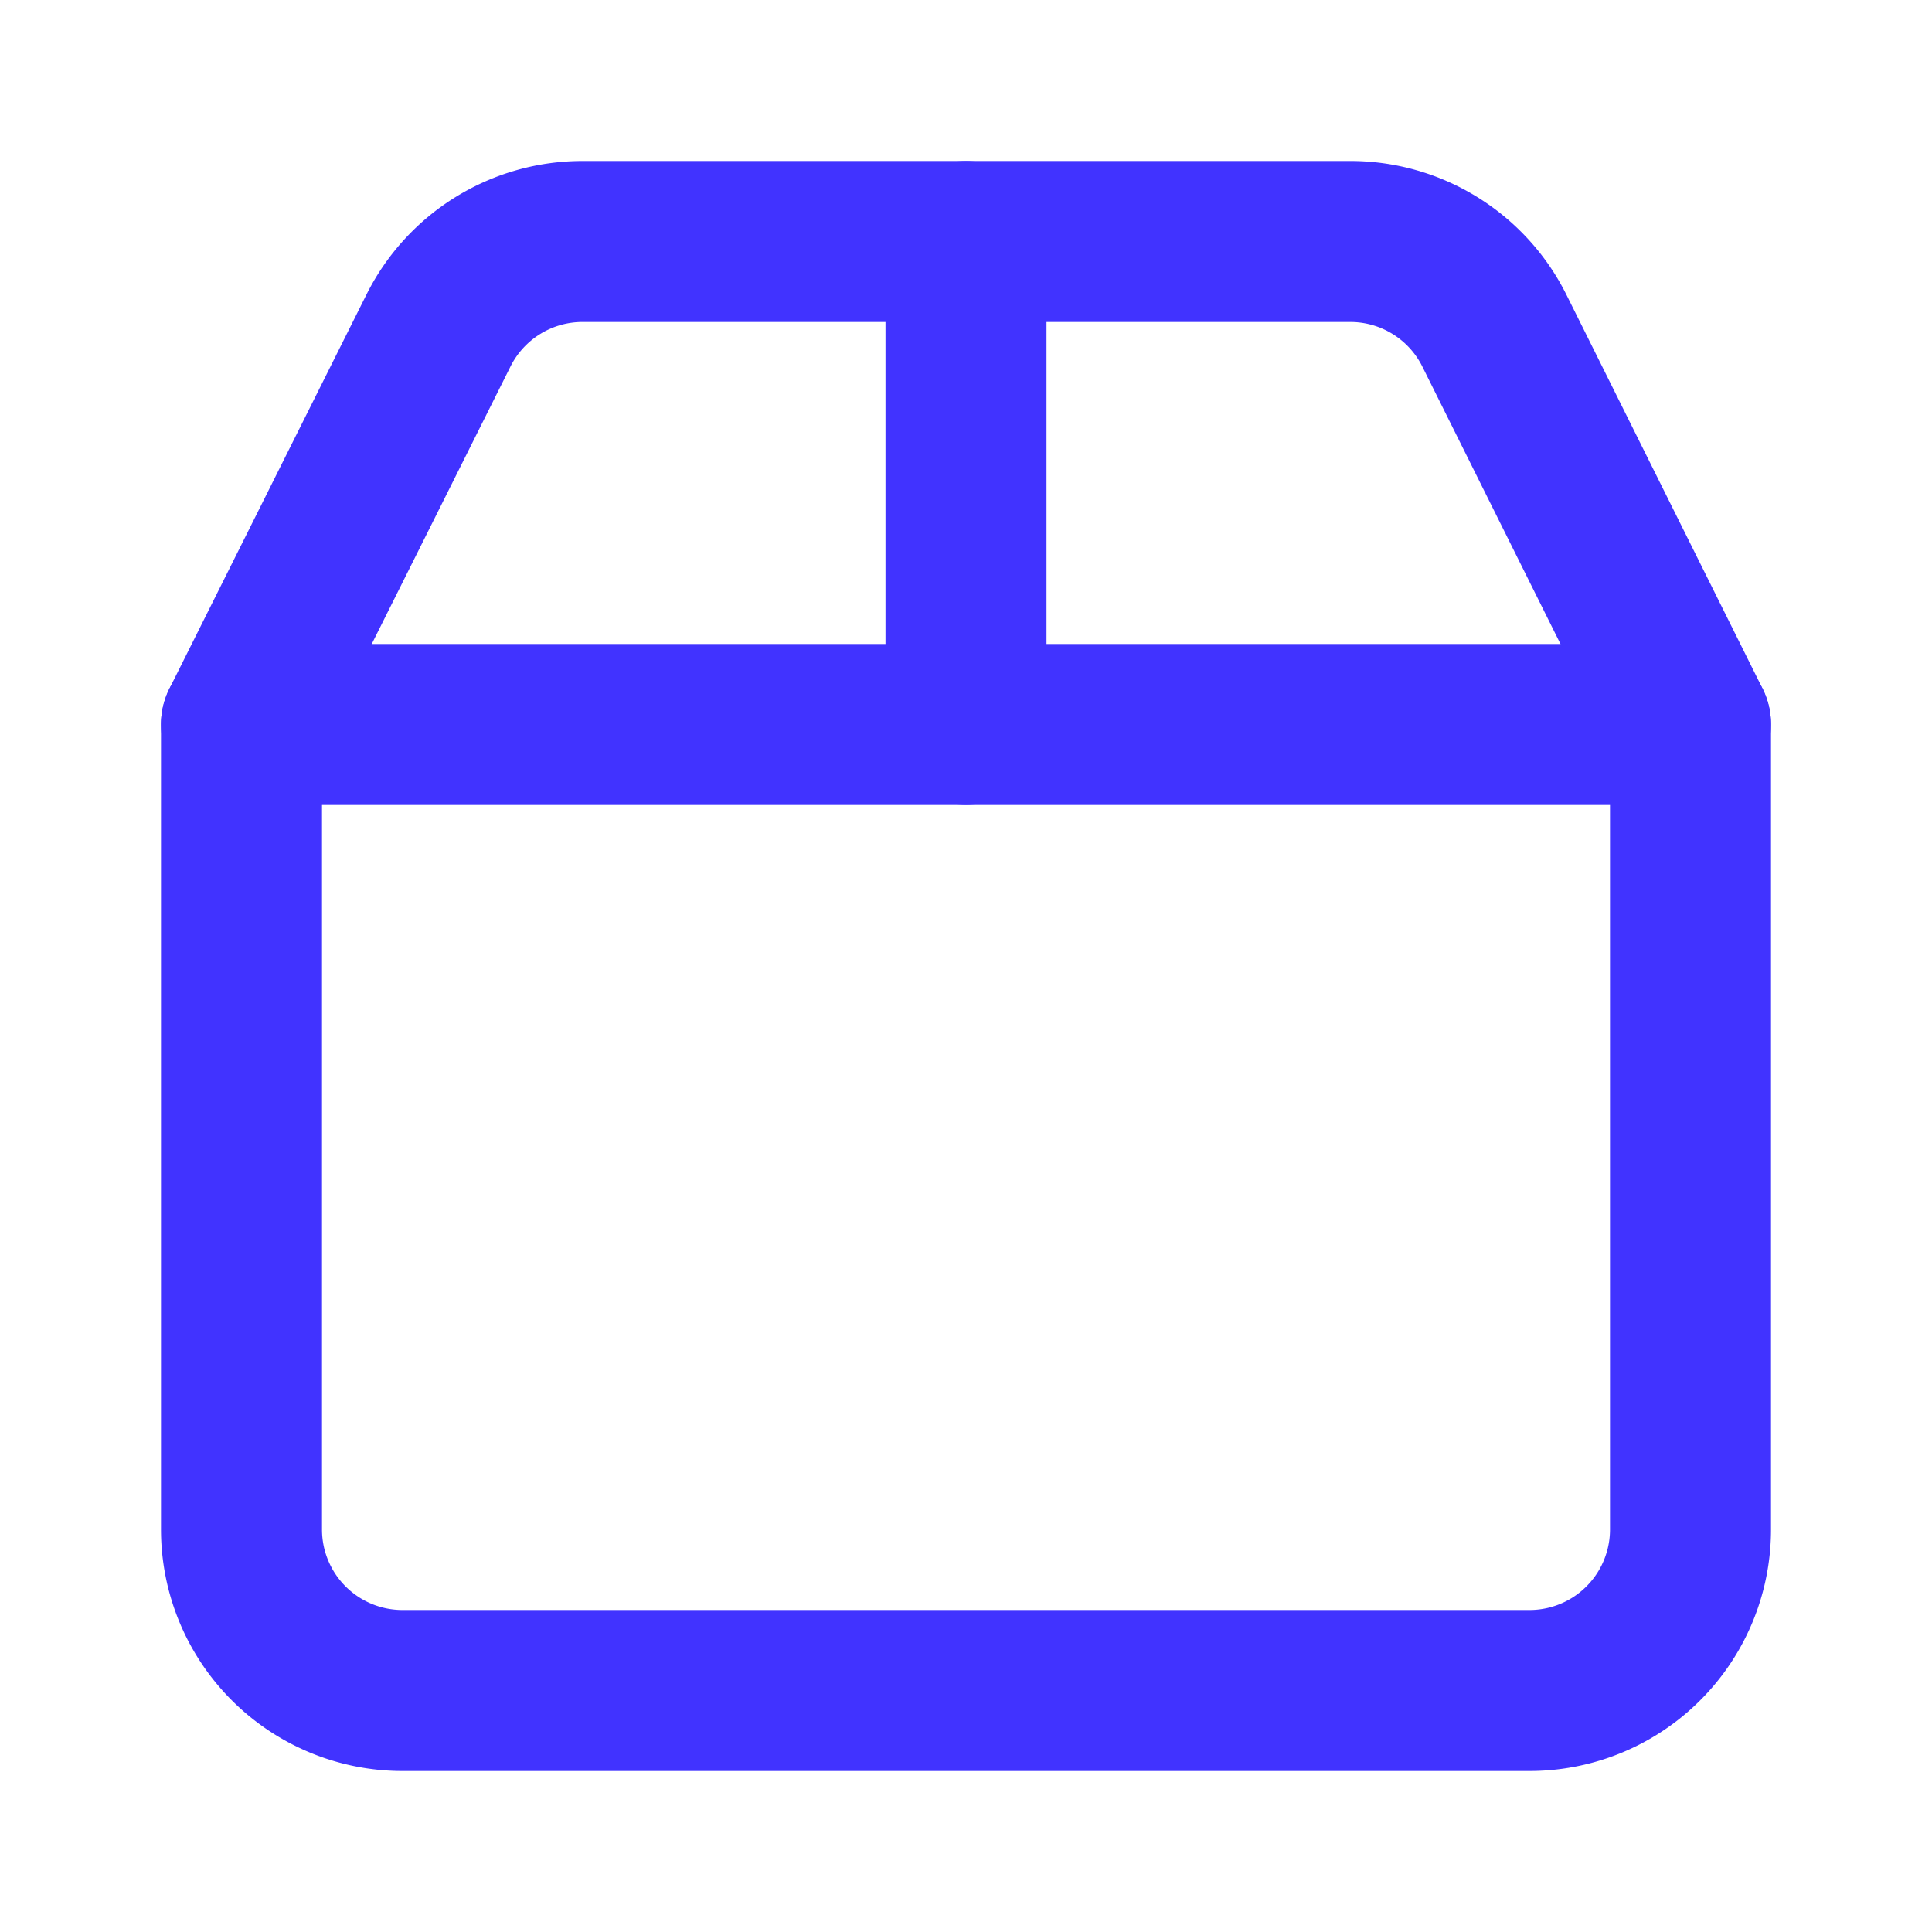 
<svg xmlns="http://www.w3.org/2000/svg" width="32" height="32" viewBox="0 0 24 24" fill="none" stroke="#4133FF" stroke-width="2" stroke-linecap="round" stroke-linejoin="round">
  <path d="M3 9h18v10a2 2 0 0 1-2 2H5a2 2 0 0 1-2-2V9Z"></path>
  <path d="m3 9 2.45-4.9A2 2 0 0 1 7.24 3h9.52a2 2 0 0 1 1.8 1.1L21 9"></path>
  <path d="M12 3v6"></path>
</svg>
